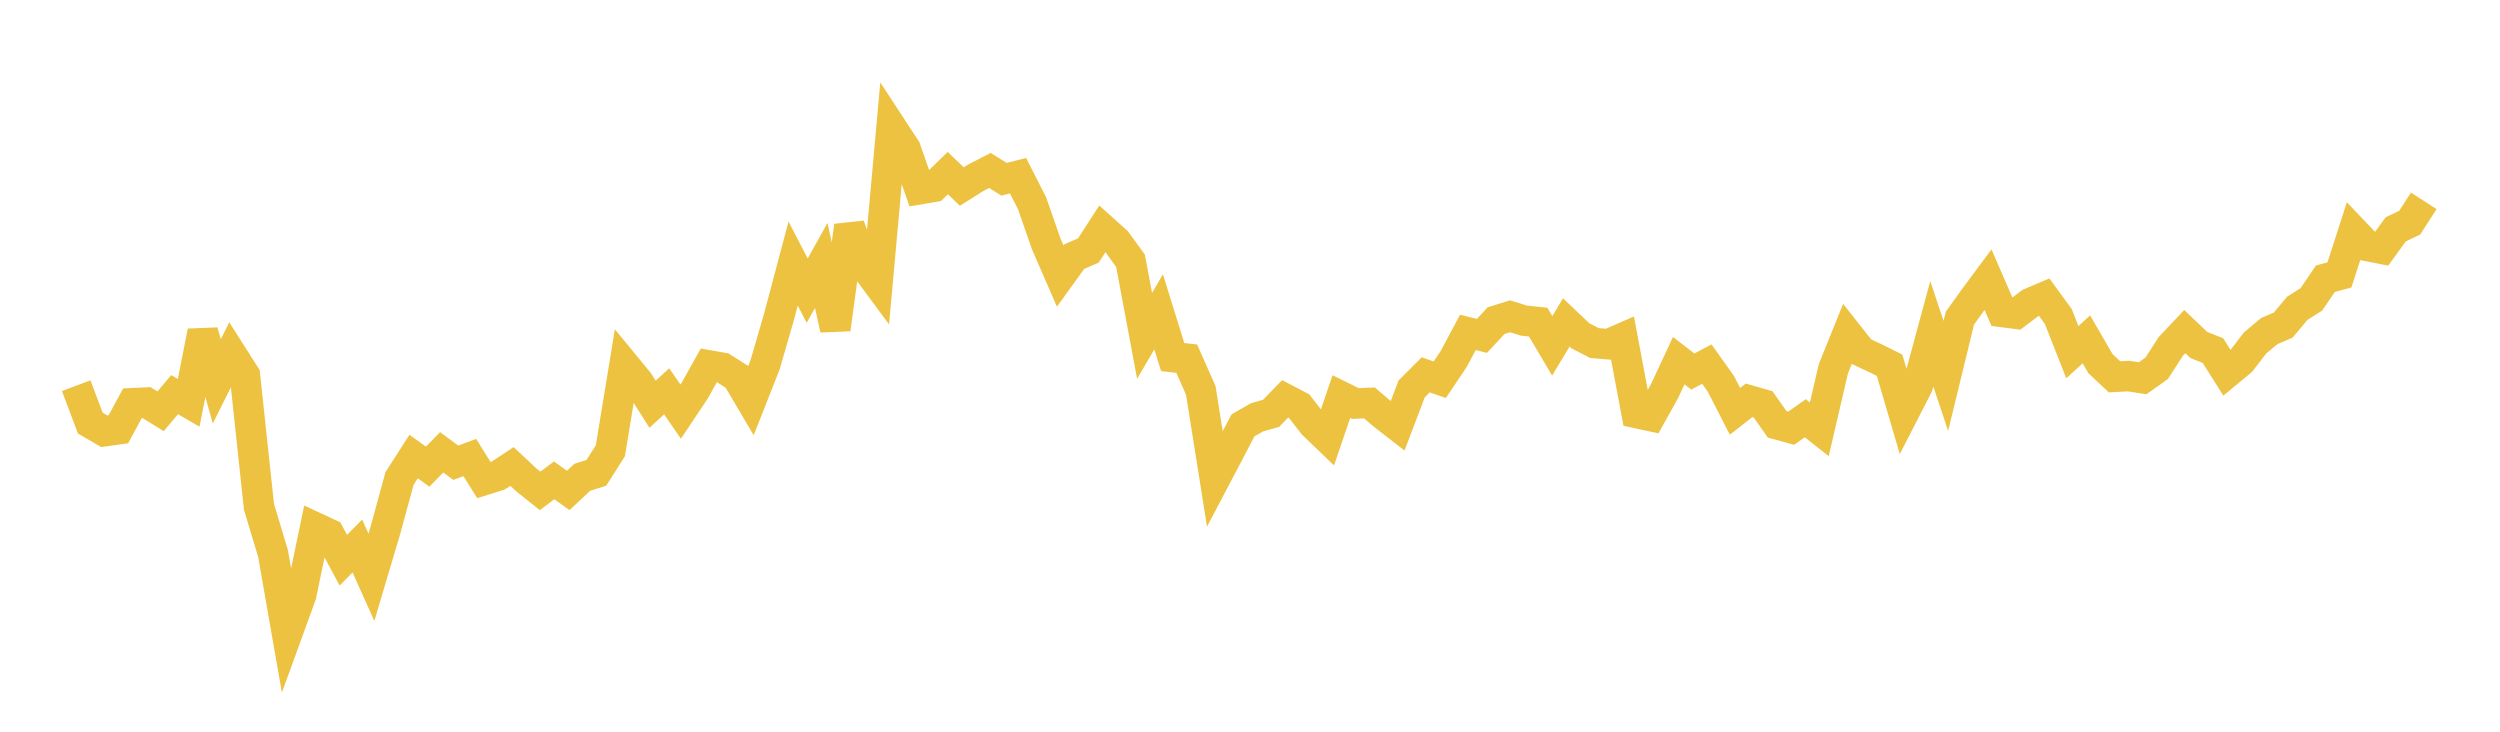 <svg width="164" height="48" xmlns="http://www.w3.org/2000/svg" xmlns:xlink="http://www.w3.org/1999/xlink"><path fill="none" stroke="rgb(237,194,64)" stroke-width="2" d="M5,25.3L5.922,27.754L6.844,28.292L7.766,28.16L8.689,26.452L9.611,26.409L10.533,26.979L11.455,25.89L12.377,26.424L13.299,21.747L14.222,25.017L15.144,23.168L16.066,24.616L16.988,33.242L17.91,36.307L18.832,41.576L19.754,39.041L20.677,34.601L21.599,35.029L22.521,36.747L23.443,35.819L24.365,37.869L25.287,34.767L26.21,31.388L27.132,29.949L28.054,30.613L28.976,29.669L29.898,30.356L30.82,30.013L31.743,31.495L32.665,31.207L33.587,30.599L34.509,31.466L35.431,32.201L36.353,31.511L37.275,32.173L38.198,31.31L39.12,31.017L40.042,29.568L40.964,23.94L41.886,25.062L42.808,26.519L43.731,25.672L44.653,27.001L45.575,25.621L46.497,23.972L47.419,24.133L48.341,24.719L49.263,26.281L50.186,23.94L51.108,20.762L52.03,17.289L52.952,19.068L53.874,17.414L54.796,21.599L55.719,14.815L56.641,17.327L57.563,18.573L58.485,8.361L59.407,9.77L60.329,12.413L61.251,12.256L62.174,11.355L63.096,12.237L64.018,11.656L64.94,11.181L65.862,11.76L66.784,11.527L67.707,13.343L68.629,15.991L69.551,18.111L70.473,16.834L71.395,16.435L72.317,15.008L73.24,15.838L74.162,17.107L75.084,22.032L76.006,20.456L76.928,23.425L77.85,23.528L78.772,25.612L79.695,31.423L80.617,29.673L81.539,27.903L82.461,27.377L83.383,27.113L84.305,26.167L85.228,26.649L86.15,27.837L87.072,28.723L87.994,26.016L88.916,26.47L89.838,26.433L90.76,27.222L91.683,27.937L92.605,25.511L93.527,24.589L94.449,24.911L95.371,23.535L96.293,21.804L97.216,22.035L98.138,21.038L99.06,20.748L99.982,21.035L100.904,21.129L101.826,22.686L102.749,21.151L103.671,22.027L104.593,22.503L105.515,22.582L106.437,22.179L107.359,27.096L108.281,27.293L109.204,25.635L110.126,23.66L111.048,24.372L111.97,23.886L112.892,25.184L113.814,26.984L114.737,26.262L115.659,26.526L116.581,27.837L117.503,28.09L118.425,27.436L119.347,28.164L120.269,24.191L121.192,21.905L122.114,23.072L123.036,23.501L123.958,23.963L124.88,27.104L125.802,25.309L126.725,21.898L127.647,24.659L128.569,20.871L129.491,19.586L130.413,18.344L131.335,20.466L132.257,20.583L133.18,19.886L134.102,19.495L135.024,20.761L135.946,23.1L136.868,22.263L137.79,23.853L138.713,24.72L139.635,24.672L140.557,24.813L141.479,24.16L142.401,22.728L143.323,21.752L144.246,22.633L145.168,22.998L146.09,24.458L147.012,23.695L147.934,22.497L148.856,21.724L149.778,21.327L150.701,20.224L151.623,19.64L152.545,18.284L153.467,18.035L154.389,15.174L155.311,16.141L156.234,16.321L157.156,15.047L158.078,14.606L159,13.175"></path></svg>